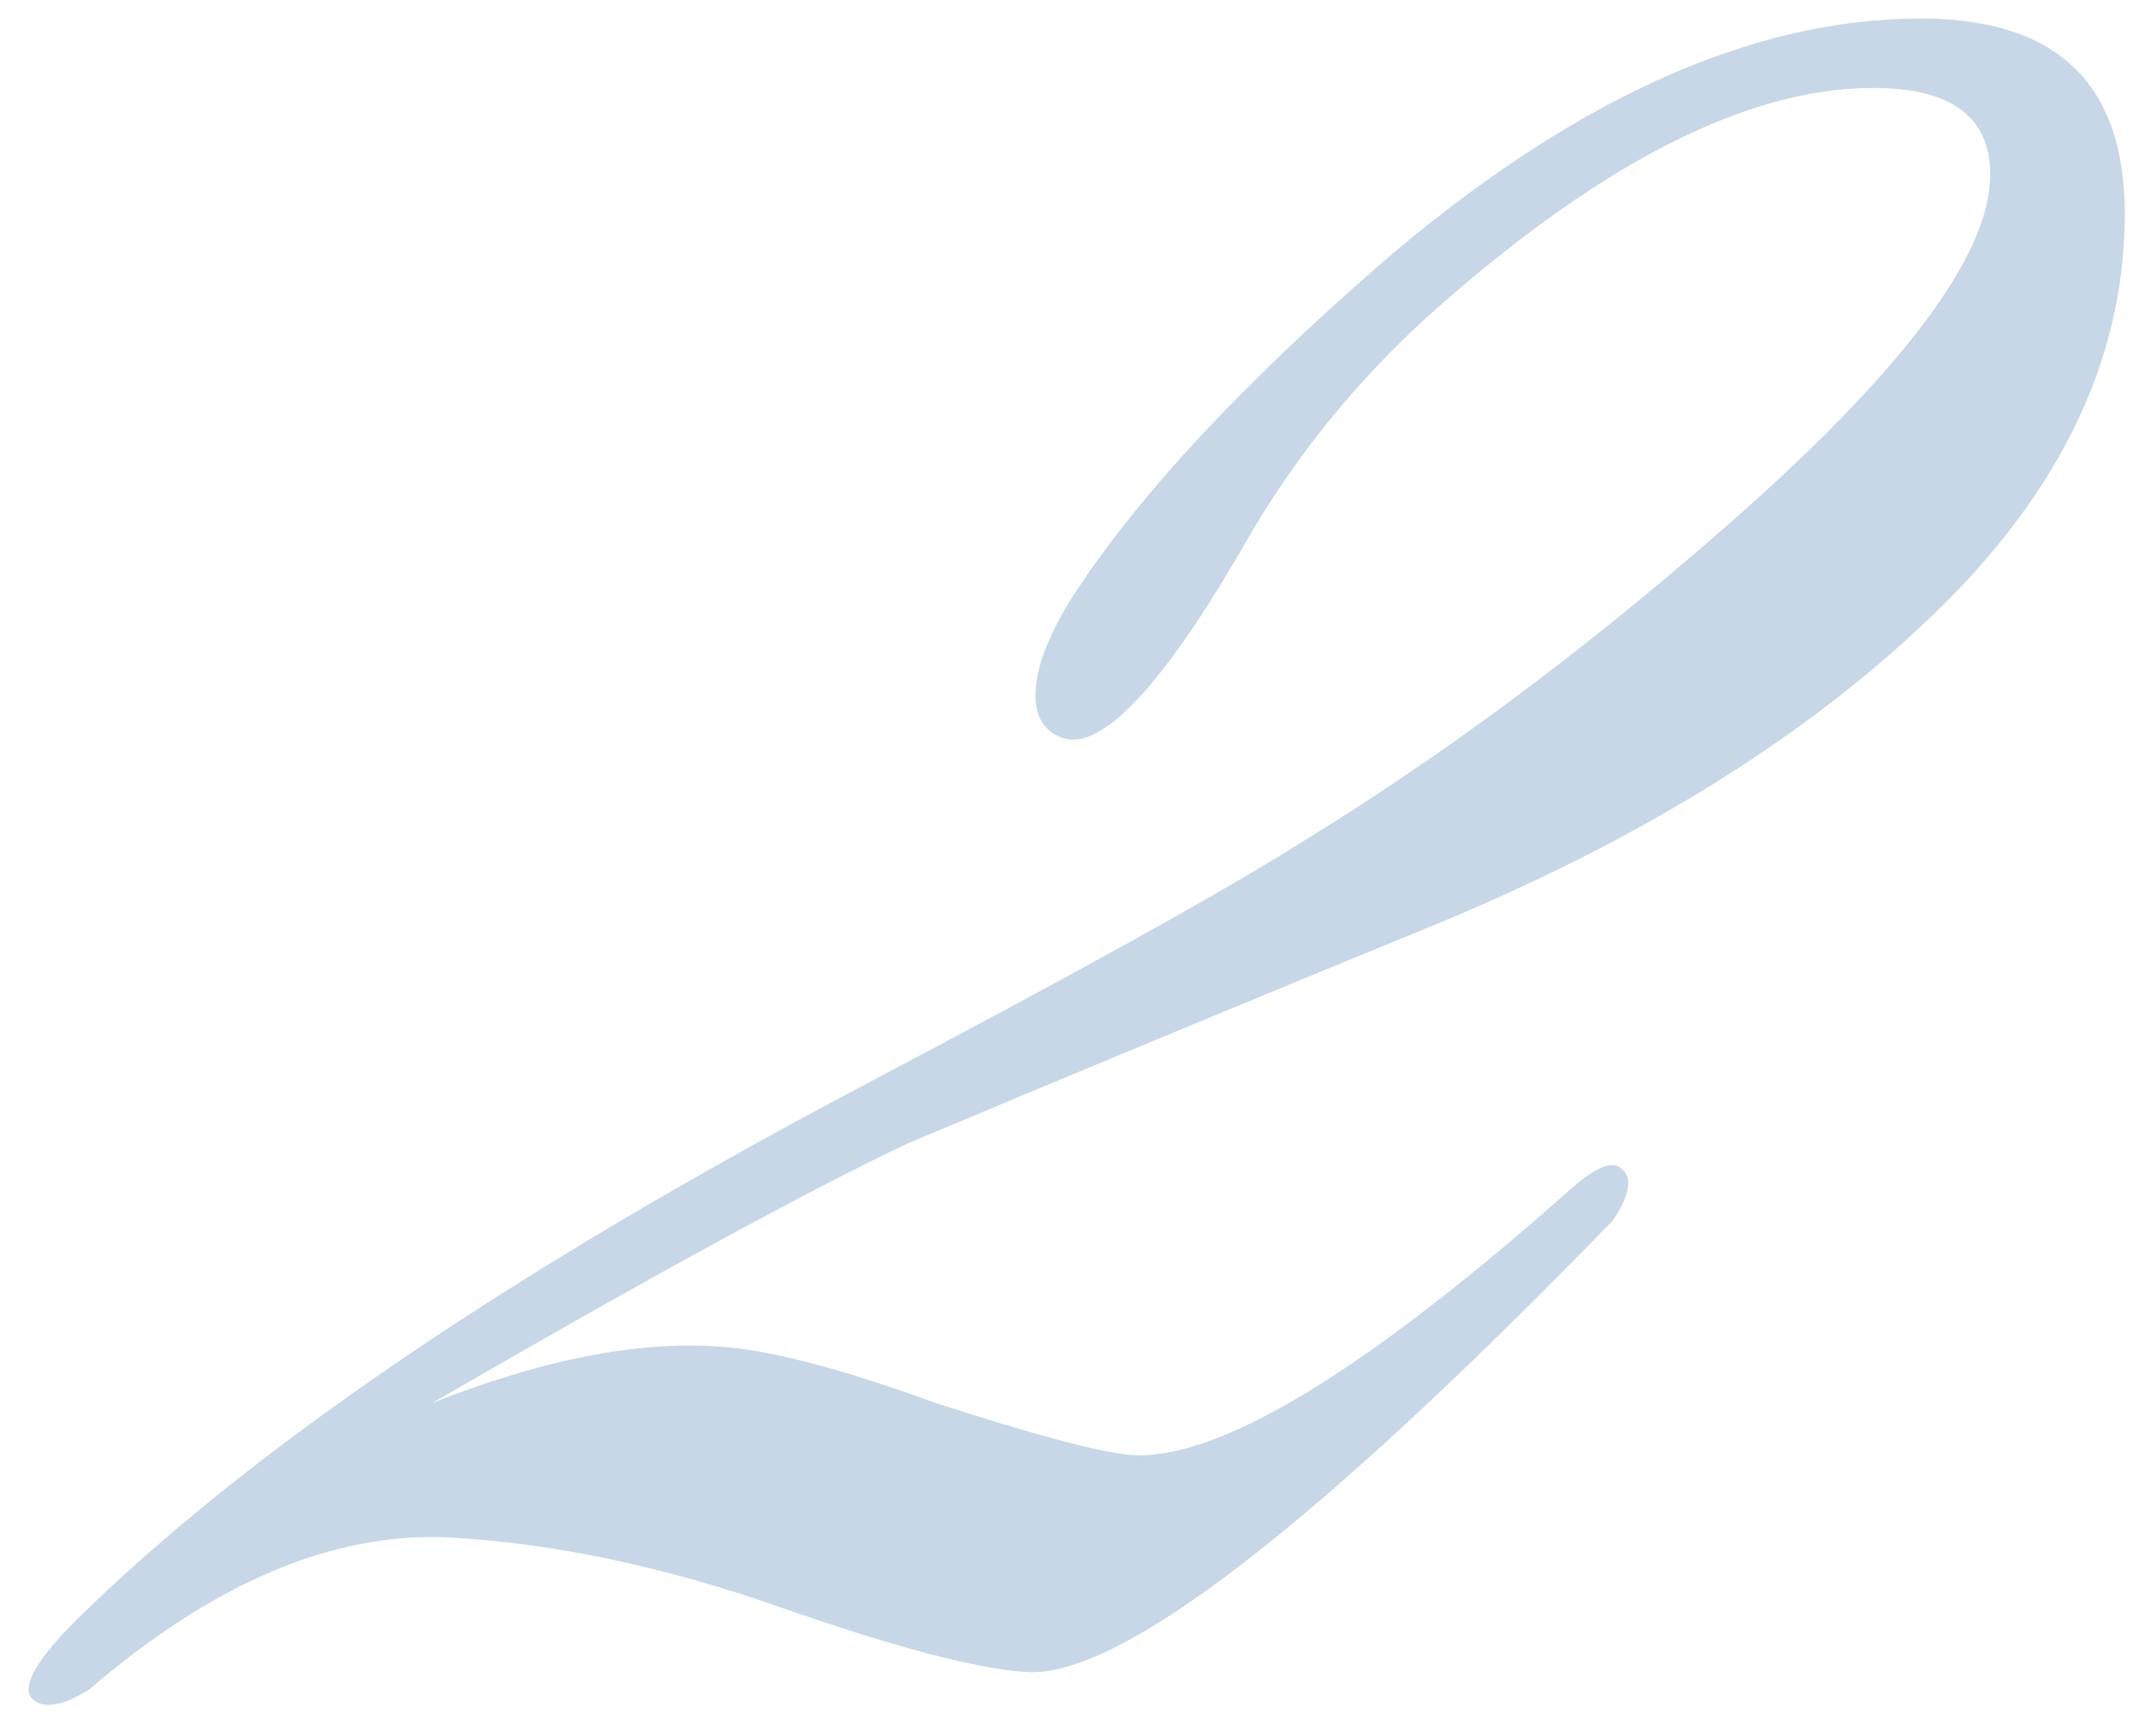 <?xml version="1.0" encoding="UTF-8"?> <svg xmlns="http://www.w3.org/2000/svg" width="69" height="56" viewBox="0 0 69 56" fill="none"><path d="M68.542 6.897C68.542 11.75 66.302 16.23 61.822 20.337C57.902 23.977 52.816 27.104 46.562 29.717C40.869 32.05 35.129 34.43 29.342 36.857C26.169 38.35 21.036 41.15 13.942 45.257C17.489 43.857 20.569 43.25 23.182 43.437C24.769 43.53 27.102 44.137 30.182 45.257C33.356 46.284 35.456 46.844 36.482 46.937C39.282 47.124 43.996 44.277 50.622 38.397C51.462 37.65 52.022 37.417 52.302 37.697C52.676 37.977 52.582 38.537 52.022 39.377C42.409 49.27 36.109 54.124 33.122 53.937C31.536 53.844 28.876 53.144 25.142 51.837C21.409 50.53 17.862 49.784 14.502 49.597C10.769 49.41 6.896 51.044 2.882 54.497C2.136 54.964 1.576 55.104 1.202 54.917C1.016 54.824 0.922 54.684 0.922 54.497C0.922 54.03 1.436 53.284 2.462 52.257C8.062 46.75 16.509 41.01 27.802 35.037C34.709 31.397 39.422 28.784 41.942 27.197C46.516 24.397 51.042 21.037 55.522 17.117C61.309 12.077 64.202 8.25 64.202 5.637C64.202 3.77 62.942 2.837 60.422 2.837C56.316 2.837 51.509 5.31 46.002 10.257C43.762 12.31 41.896 14.597 40.402 17.117C37.696 21.877 35.689 24.117 34.382 23.837C33.729 23.65 33.402 23.184 33.402 22.437C33.402 21.504 33.869 20.337 34.802 18.937C36.856 15.857 40.076 12.404 44.462 8.577C50.622 3.257 56.456 0.597 61.962 0.597C66.349 0.597 68.542 2.697 68.542 6.897Z" fill="#C7D7E7"></path></svg> 